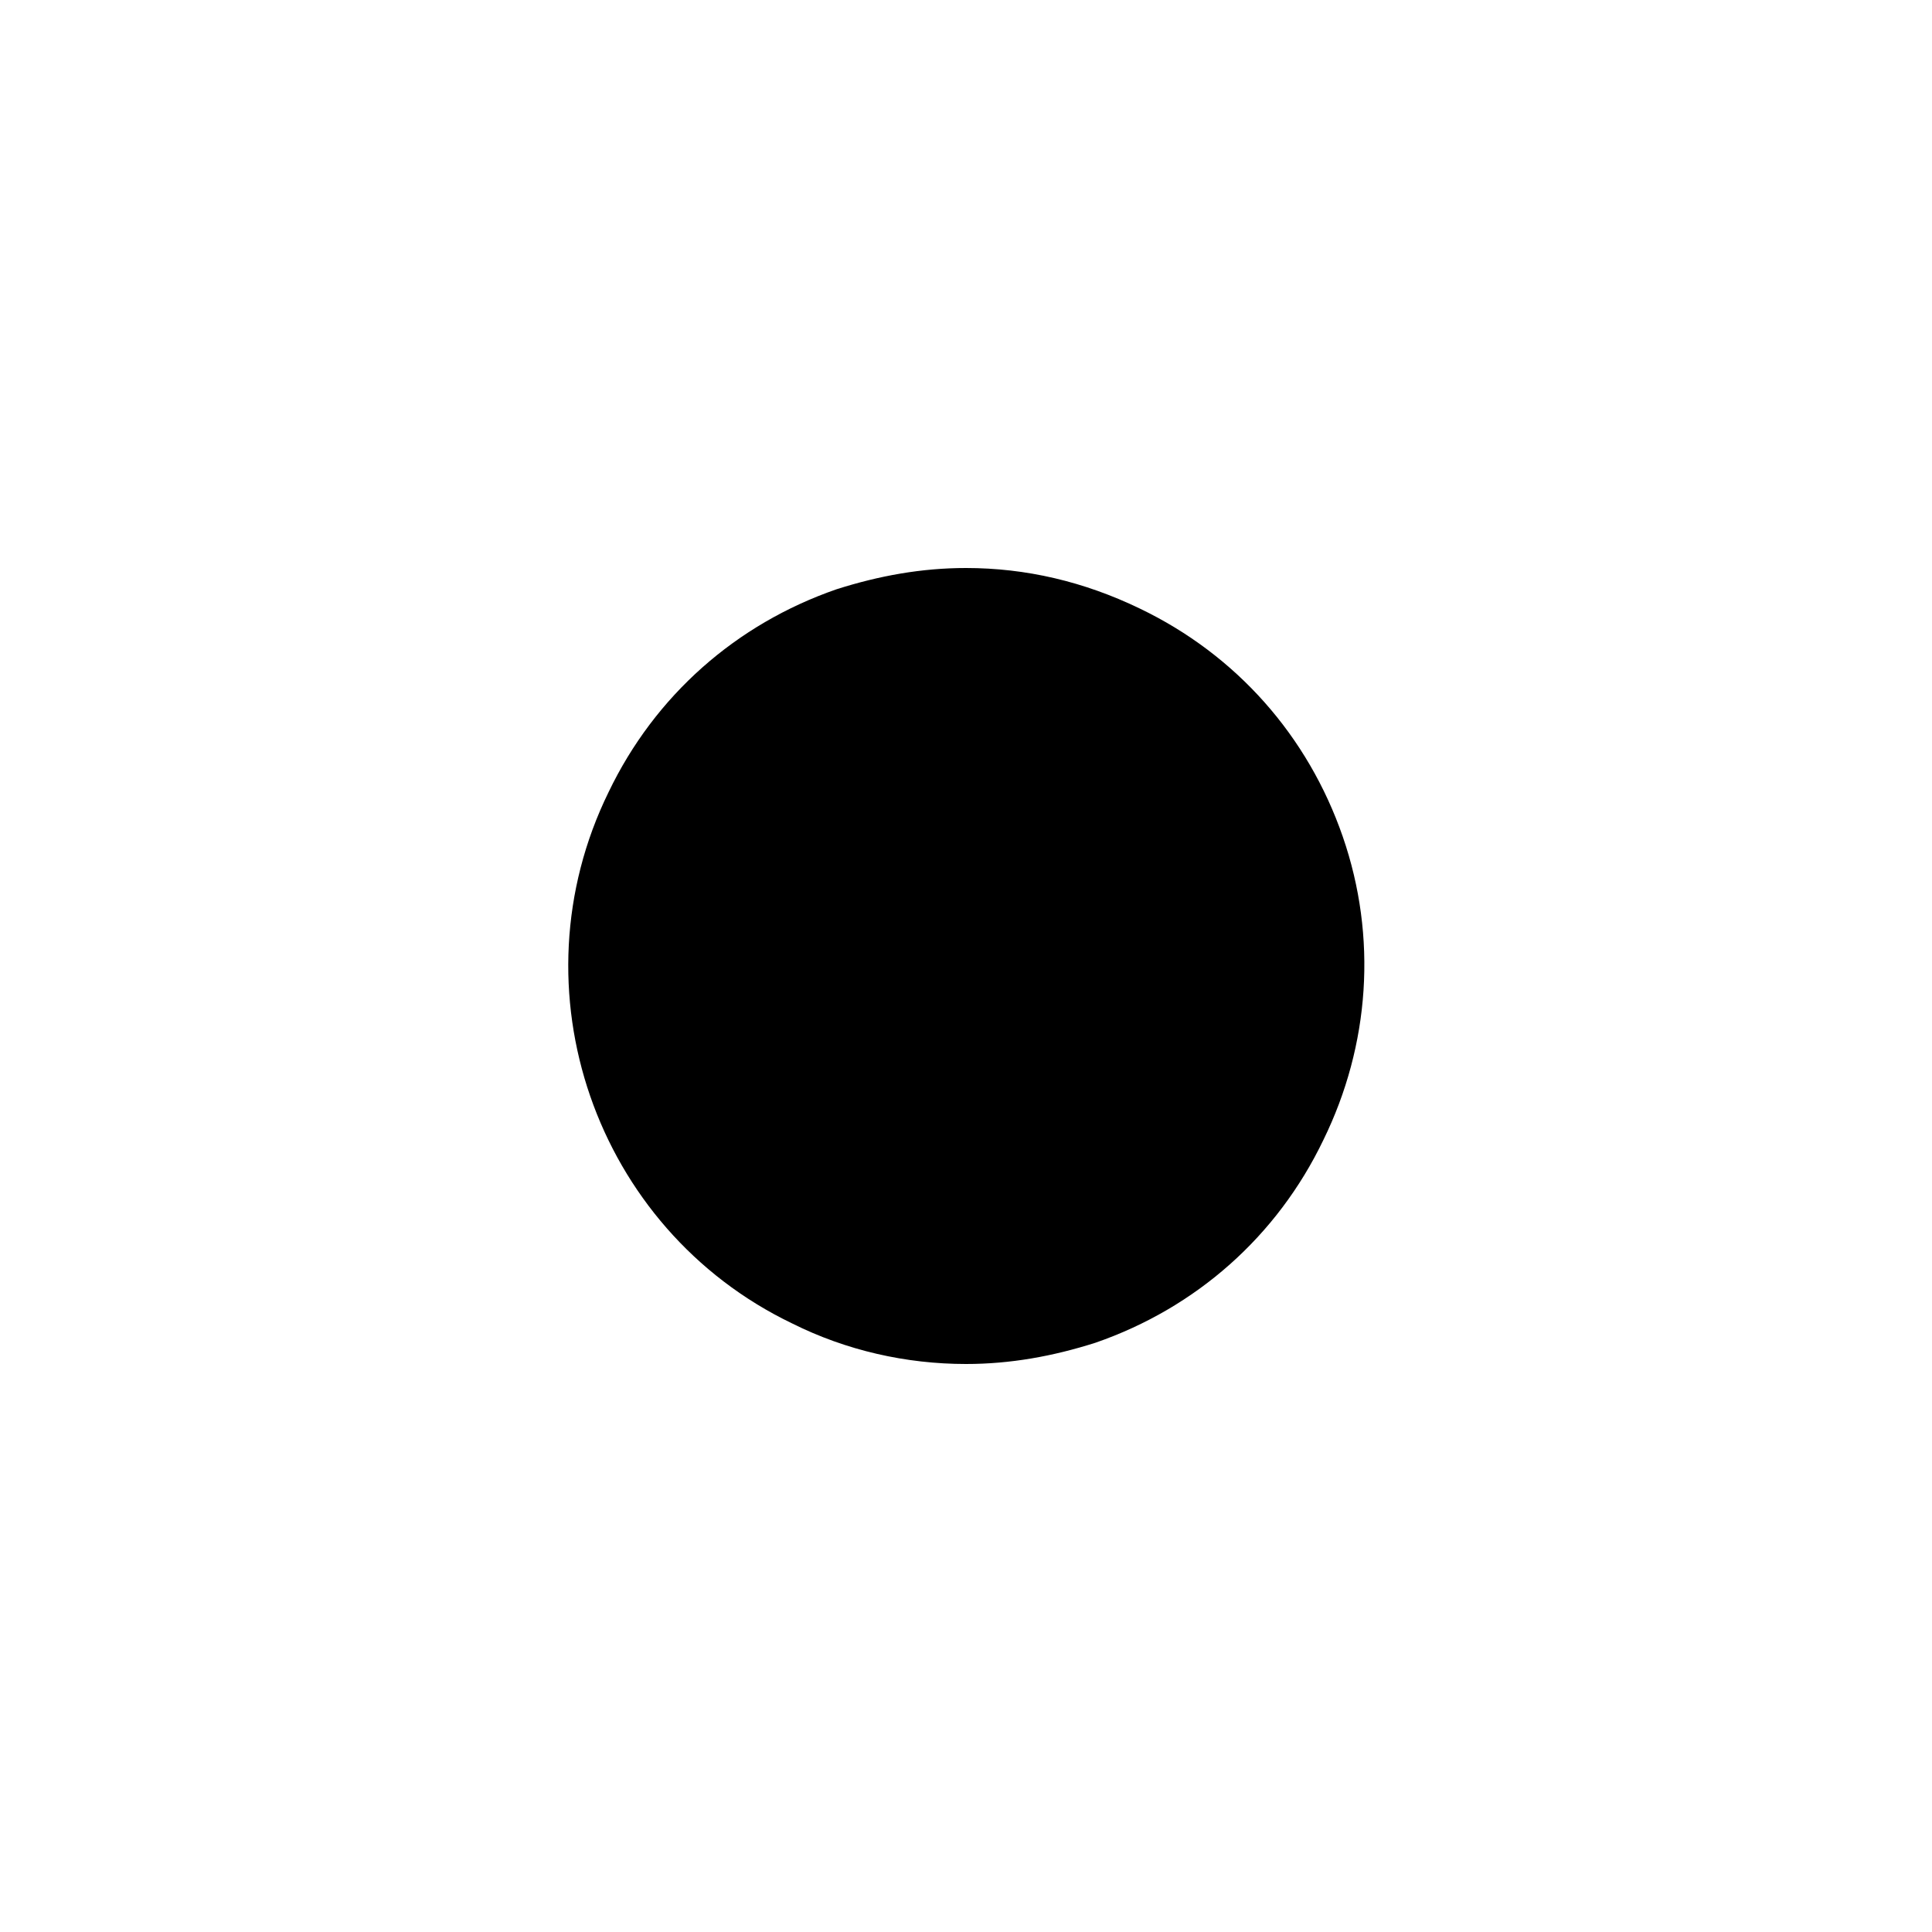 <?xml version="1.0" encoding="utf-8"?>
<!-- Generator: Adobe Illustrator 25.4.0, SVG Export Plug-In . SVG Version: 6.00 Build 0)  -->
<svg version="1.1" id="Capa_1" xmlns="http://www.w3.org/2000/svg" xmlns:xlink="http://www.w3.org/1999/xlink" x="0px" y="0px"
	 viewBox="0 0 100 100" enable-background="new 0 0 100 100" xml:space="preserve">
<g id="dot-banners-ON">
	<path d="M69.5,43.3C67.7,38.1,64,33.9,59,31.5c-2.9-1.4-5.9-2.1-9-2.1c-2.3,0-4.5,0.4-6.7,1.1C38.1,32.3,33.9,36,31.5,41
		c-5,10.2-0.7,22.6,9.5,27.5c2.8,1.4,5.9,2.1,9,2.1c2.3,0,4.5-0.4,6.7-1.1c5.2-1.8,9.4-5.5,11.8-10.5C70.9,54.1,71.3,48.5,69.5,43.3
		z"/>
</g>
</svg>
